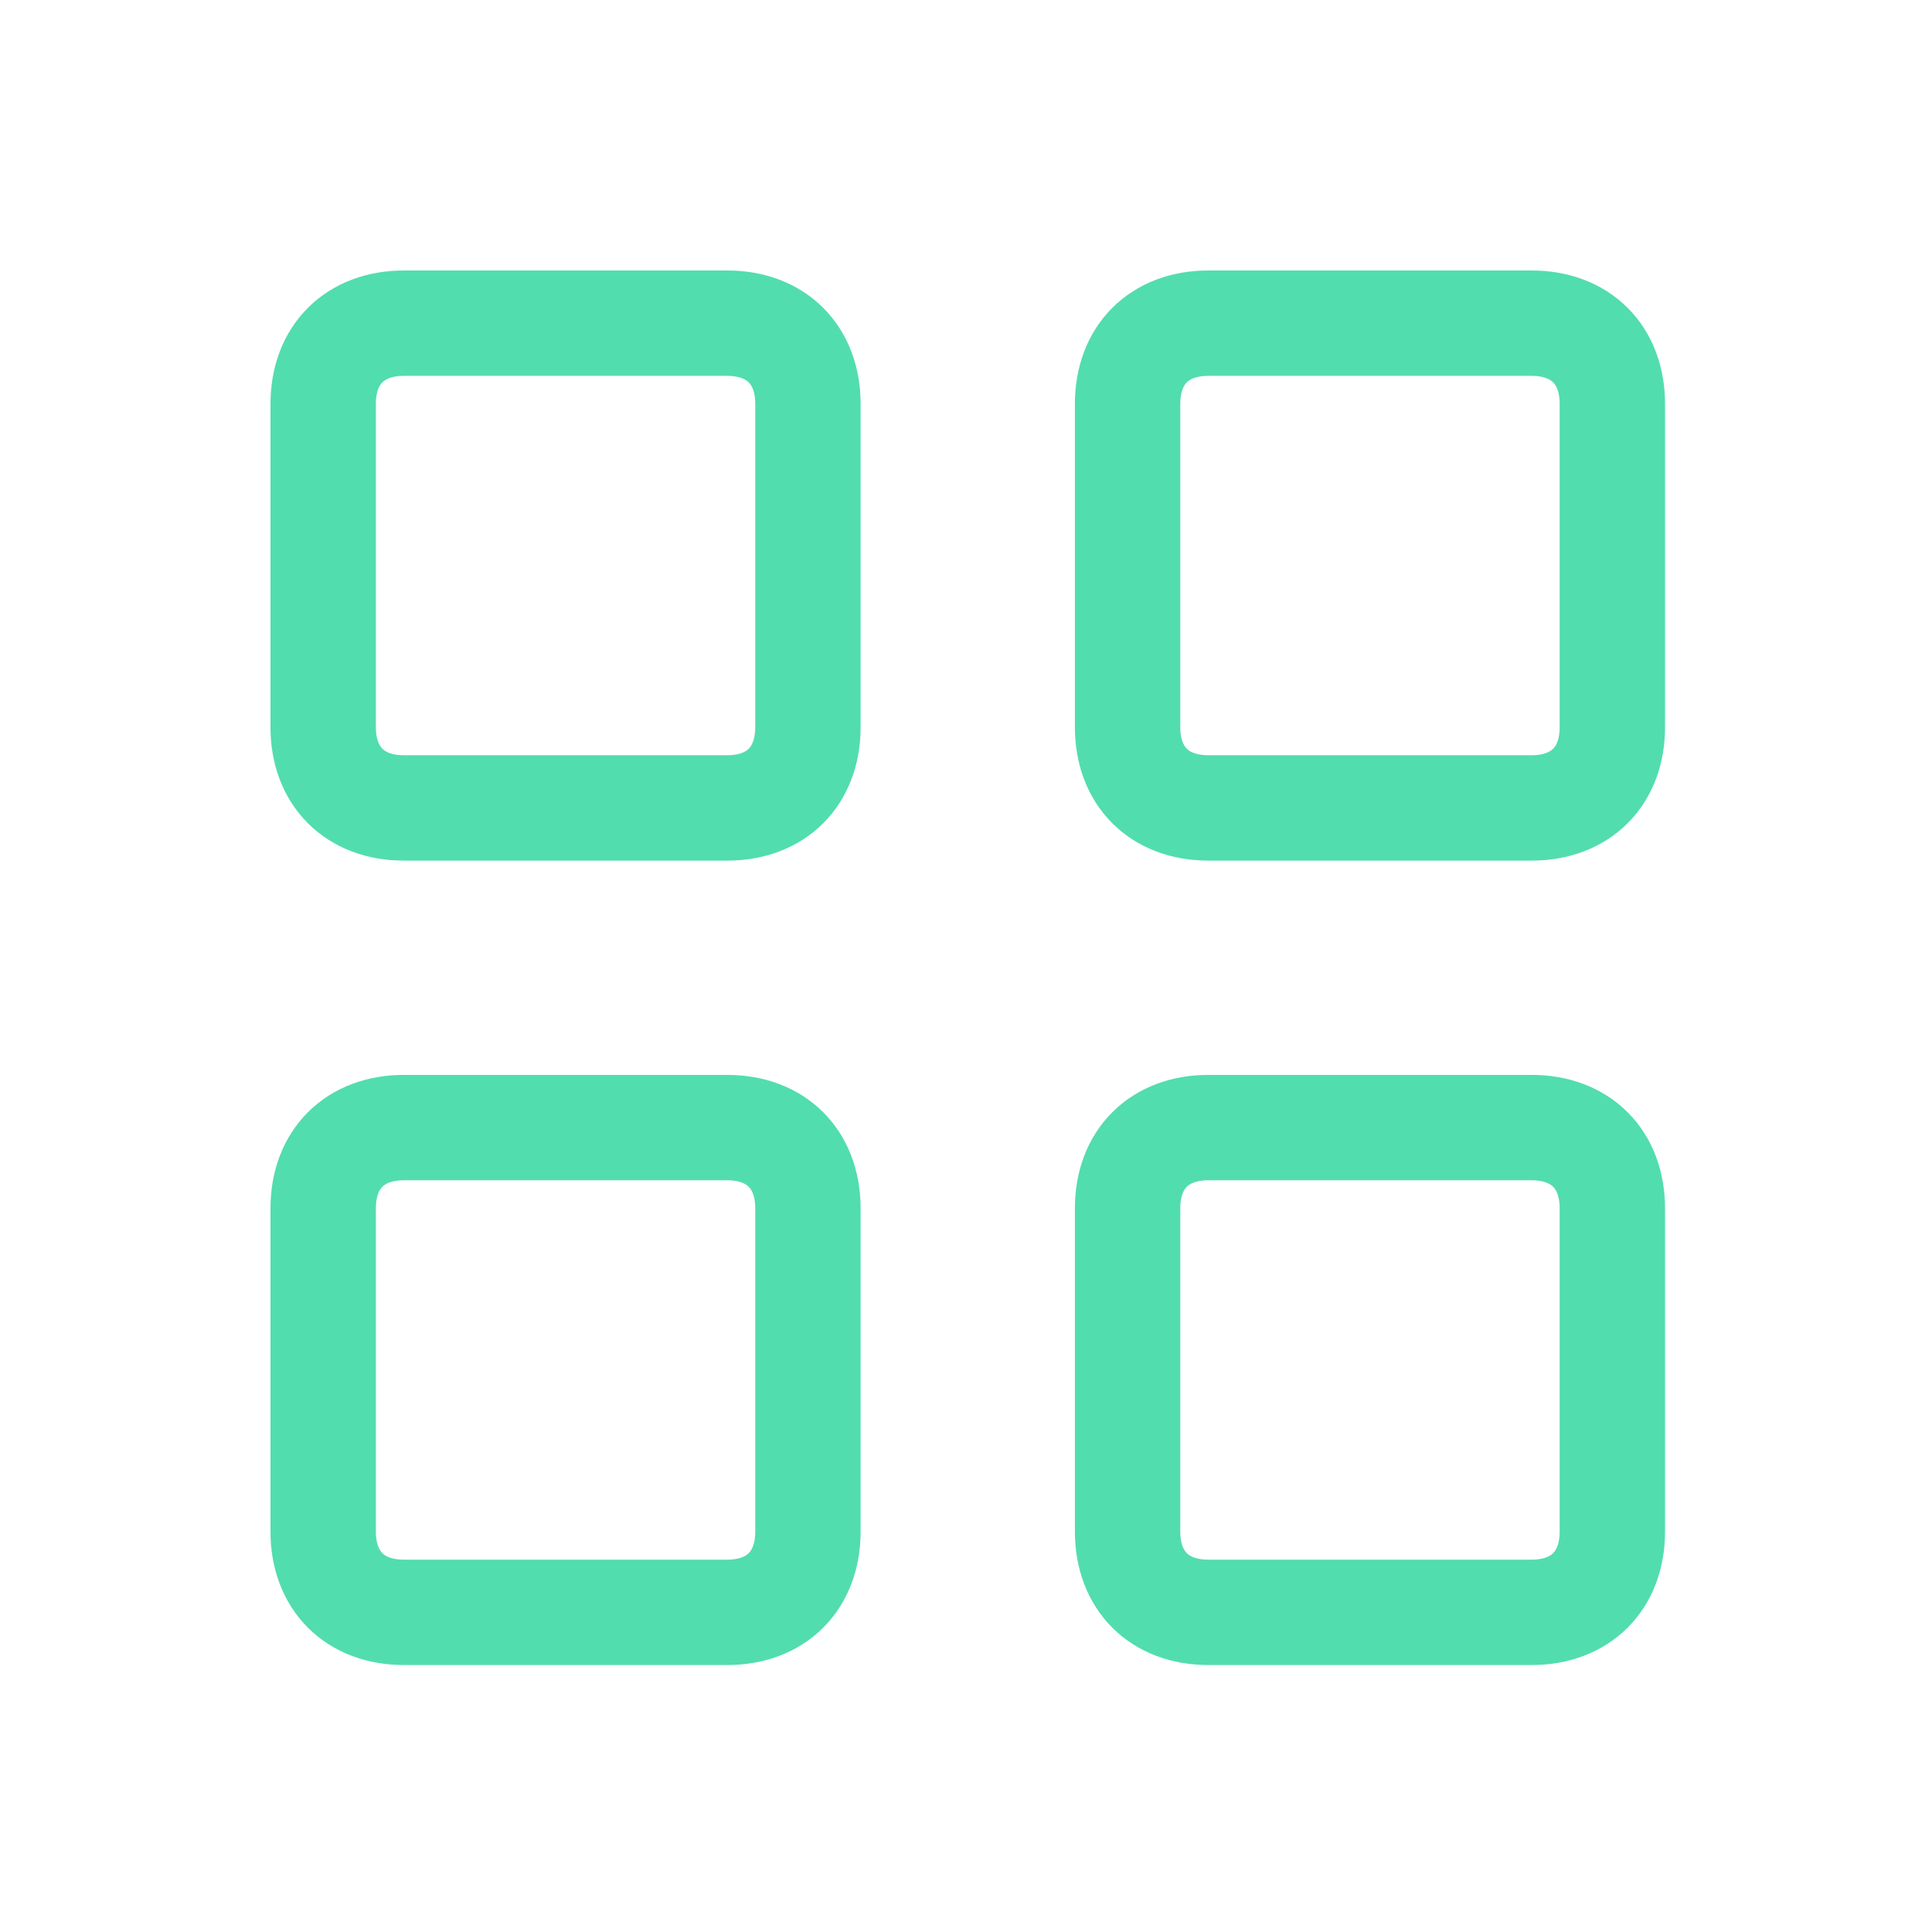 <?xml version="1.0" encoding="UTF-8"?>
<svg id="Layer_1" xmlns="http://www.w3.org/2000/svg" width="55" height="55" version="1.1" viewBox="0 0 55 55">
  <!-- Generator: Adobe Illustrator 29.8.2, SVG Export Plug-In . SVG Version: 2.1.1 Build 3)  -->
  <defs>
    <style>
      .st0, .st1 {
        fill: none;
      }

      .st1 {
        stroke: #52ddae;
        stroke-linecap: round;
        stroke-linejoin: round;
        stroke-width: 3px;
      }
    </style>
  </defs>
  <g id="Layer_11" data-name="Layer_1">
    <path class="st0" d="M0,0h55v55H0V0Z"/>
    <path class="st1" d="M9.2,11.5c0-1.4.9-2.3,2.3-2.3h9.2c1.4,0,2.3.9,2.3,2.3v9.2c0,1.4-.9,2.3-2.3,2.3h-9.2c-1.4,0-2.3-.9-2.3-2.3v-9.2Z"/>
    <path class="st1" d="M32.1,11.5c0-1.4.9-2.3,2.3-2.3h9.2c1.4,0,2.3.9,2.3,2.3v9.2c0,1.4-.9,2.3-2.3,2.3h-9.2c-1.4,0-2.3-.9-2.3-2.3v-9.2Z"/>
    <path class="st1" d="M9.2,34.4c0-1.4.9-2.3,2.3-2.3h9.2c1.4,0,2.3.9,2.3,2.3v9.2c0,1.4-.9,2.3-2.3,2.3h-9.2c-1.4,0-2.3-.9-2.3-2.3v-9.2Z"/>
    <path class="st1" d="M32.1,34.4c0-1.4.9-2.3,2.3-2.3h9.2c1.4,0,2.3.9,2.3,2.3v9.2c0,1.4-.9,2.3-2.3,2.3h-9.2c-1.4,0-2.3-.9-2.3-2.3v-9.2Z"/>
  </g>
</svg>